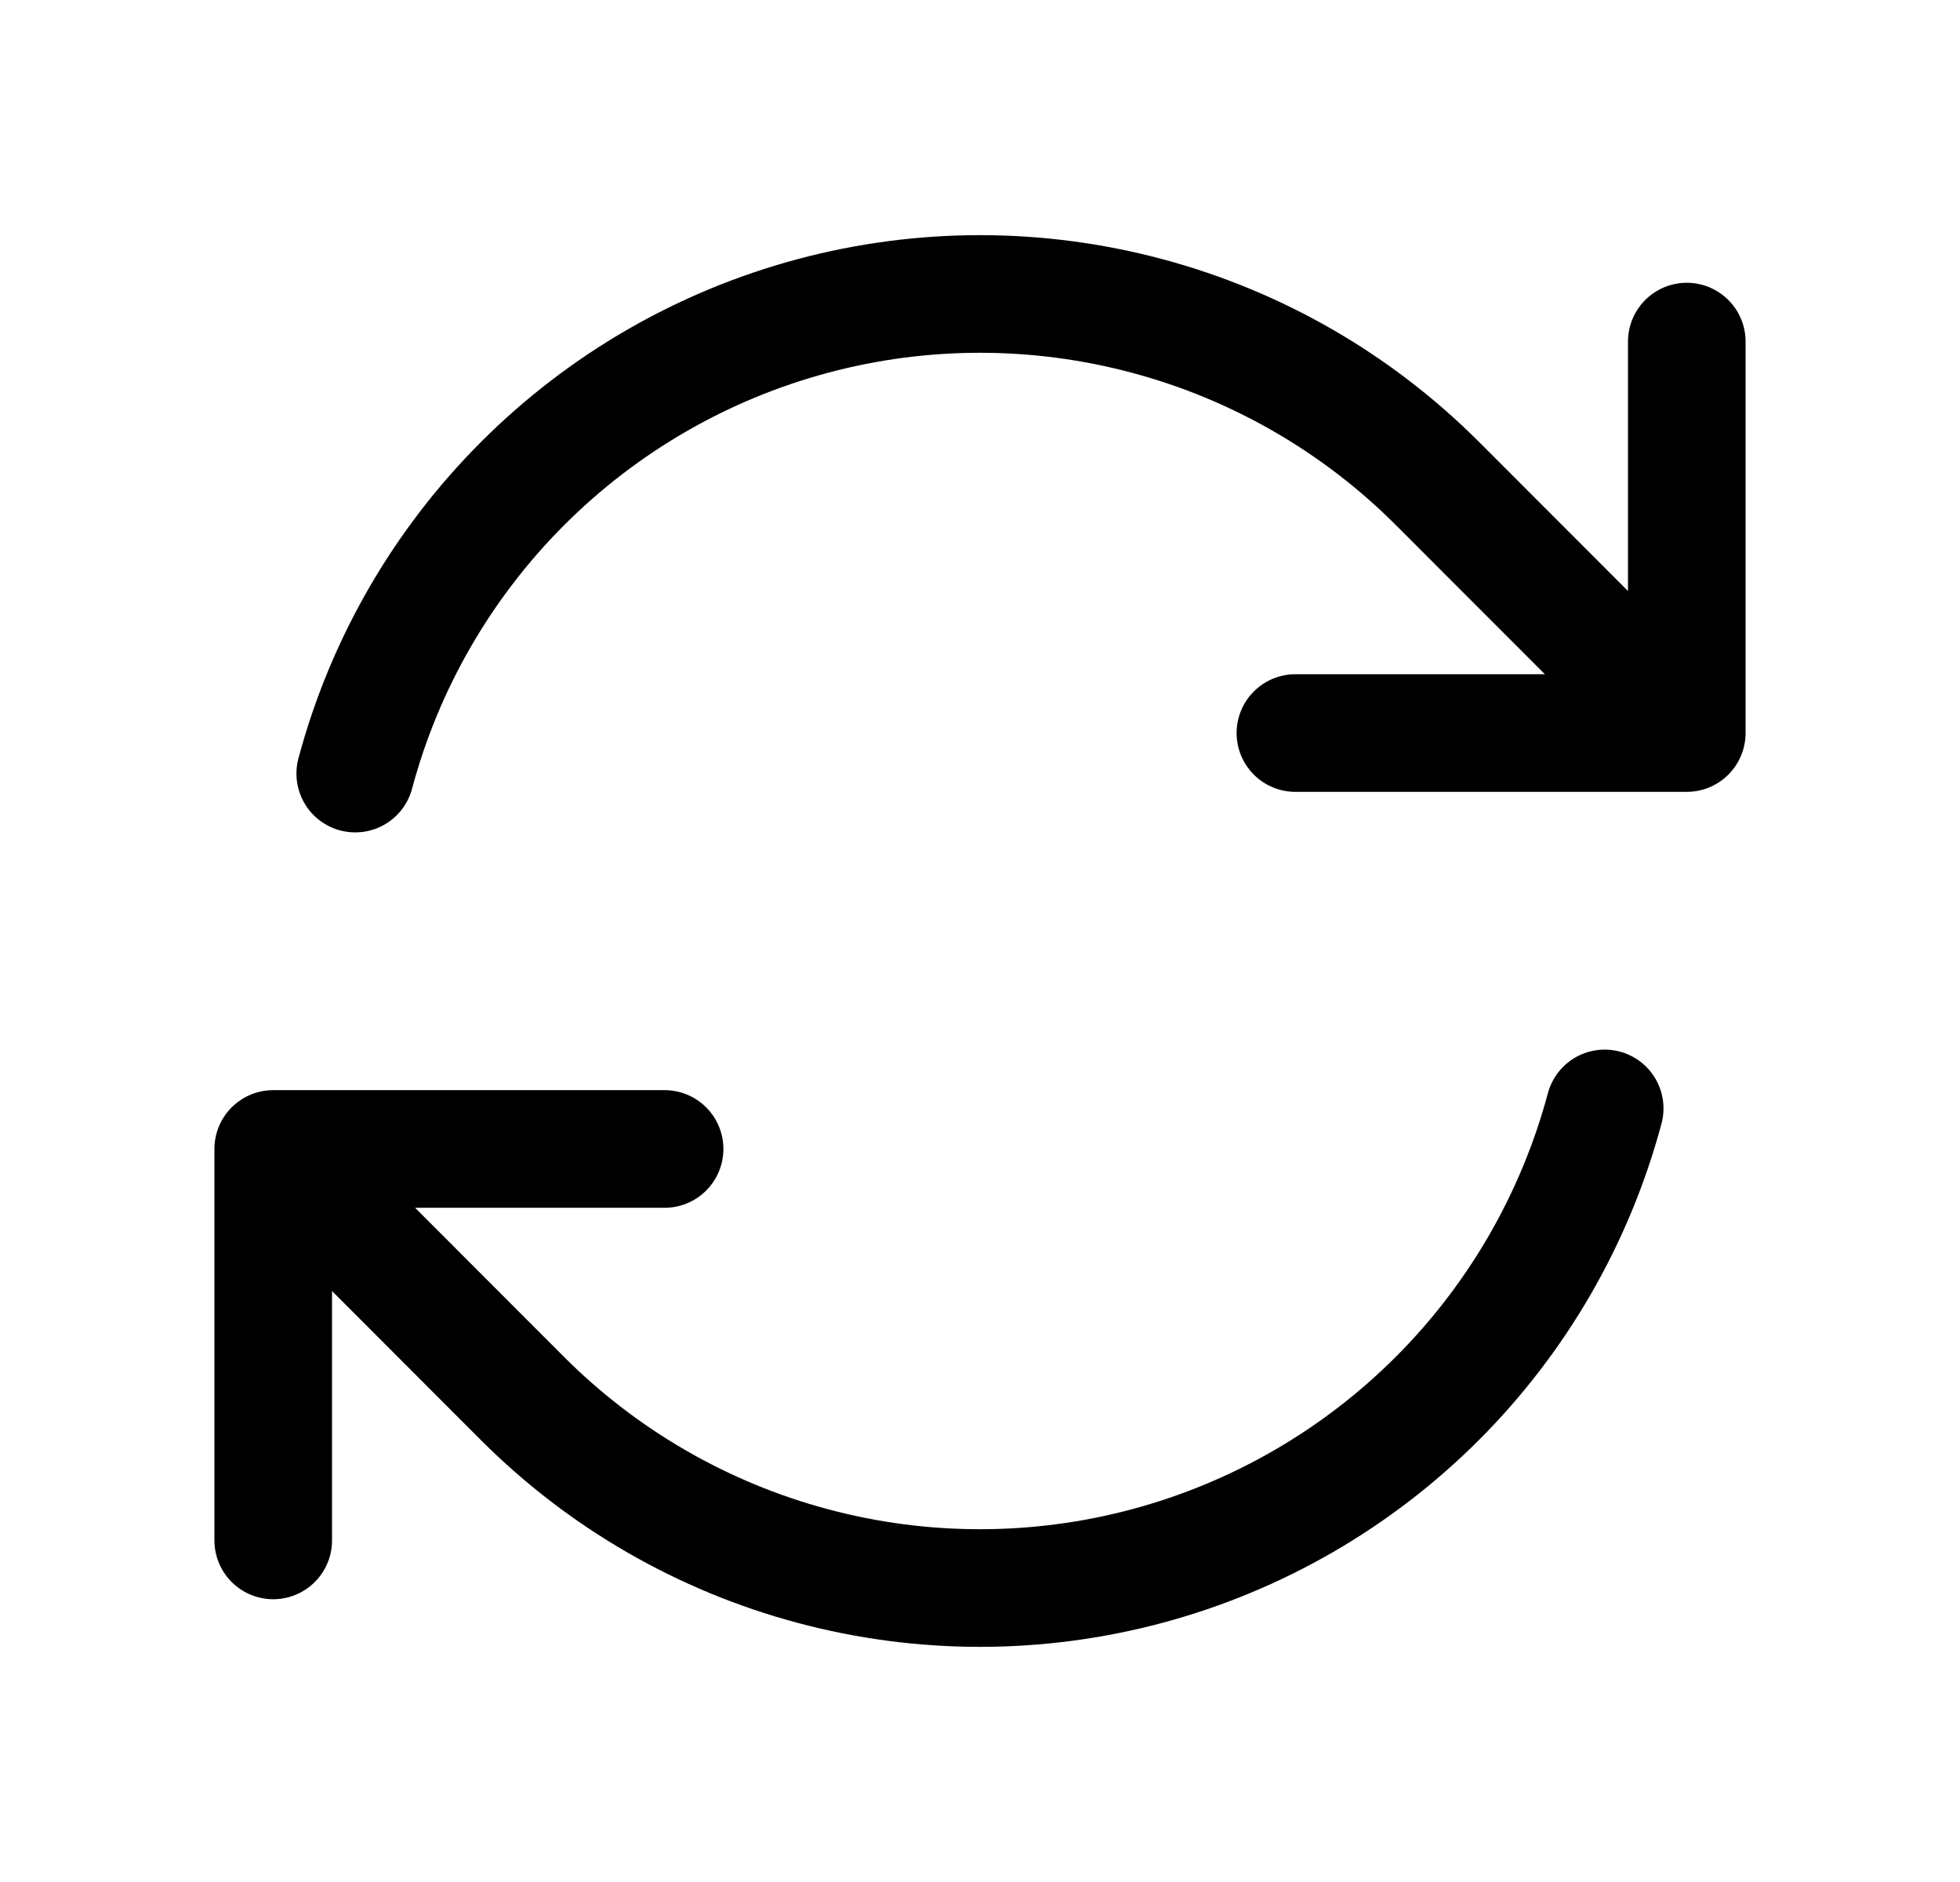 <svg width="25" height="24" viewBox="0 0 25 24" fill="none" xmlns="http://www.w3.org/2000/svg">
<path d="M16.523 9.348H21.515L18.334 6.165C17.31 5.141 16.034 4.404 14.635 4.03C13.236 3.655 11.763 3.655 10.364 4.03C8.965 4.405 7.69 5.142 6.666 6.166C5.642 7.19 4.905 8.466 4.531 9.865M3.485 19.644V14.652M3.485 14.652H8.477M3.485 14.652L6.665 17.835C7.689 18.859 8.965 19.596 10.364 19.97C11.763 20.345 13.236 20.345 14.635 19.97C16.034 19.595 17.309 18.858 18.333 17.834C19.357 16.81 20.093 15.534 20.468 14.135M21.515 4.356V9.346" stroke="black" stroke-width="1.5" stroke-linecap="round" stroke-linejoin="round"/>
</svg>
